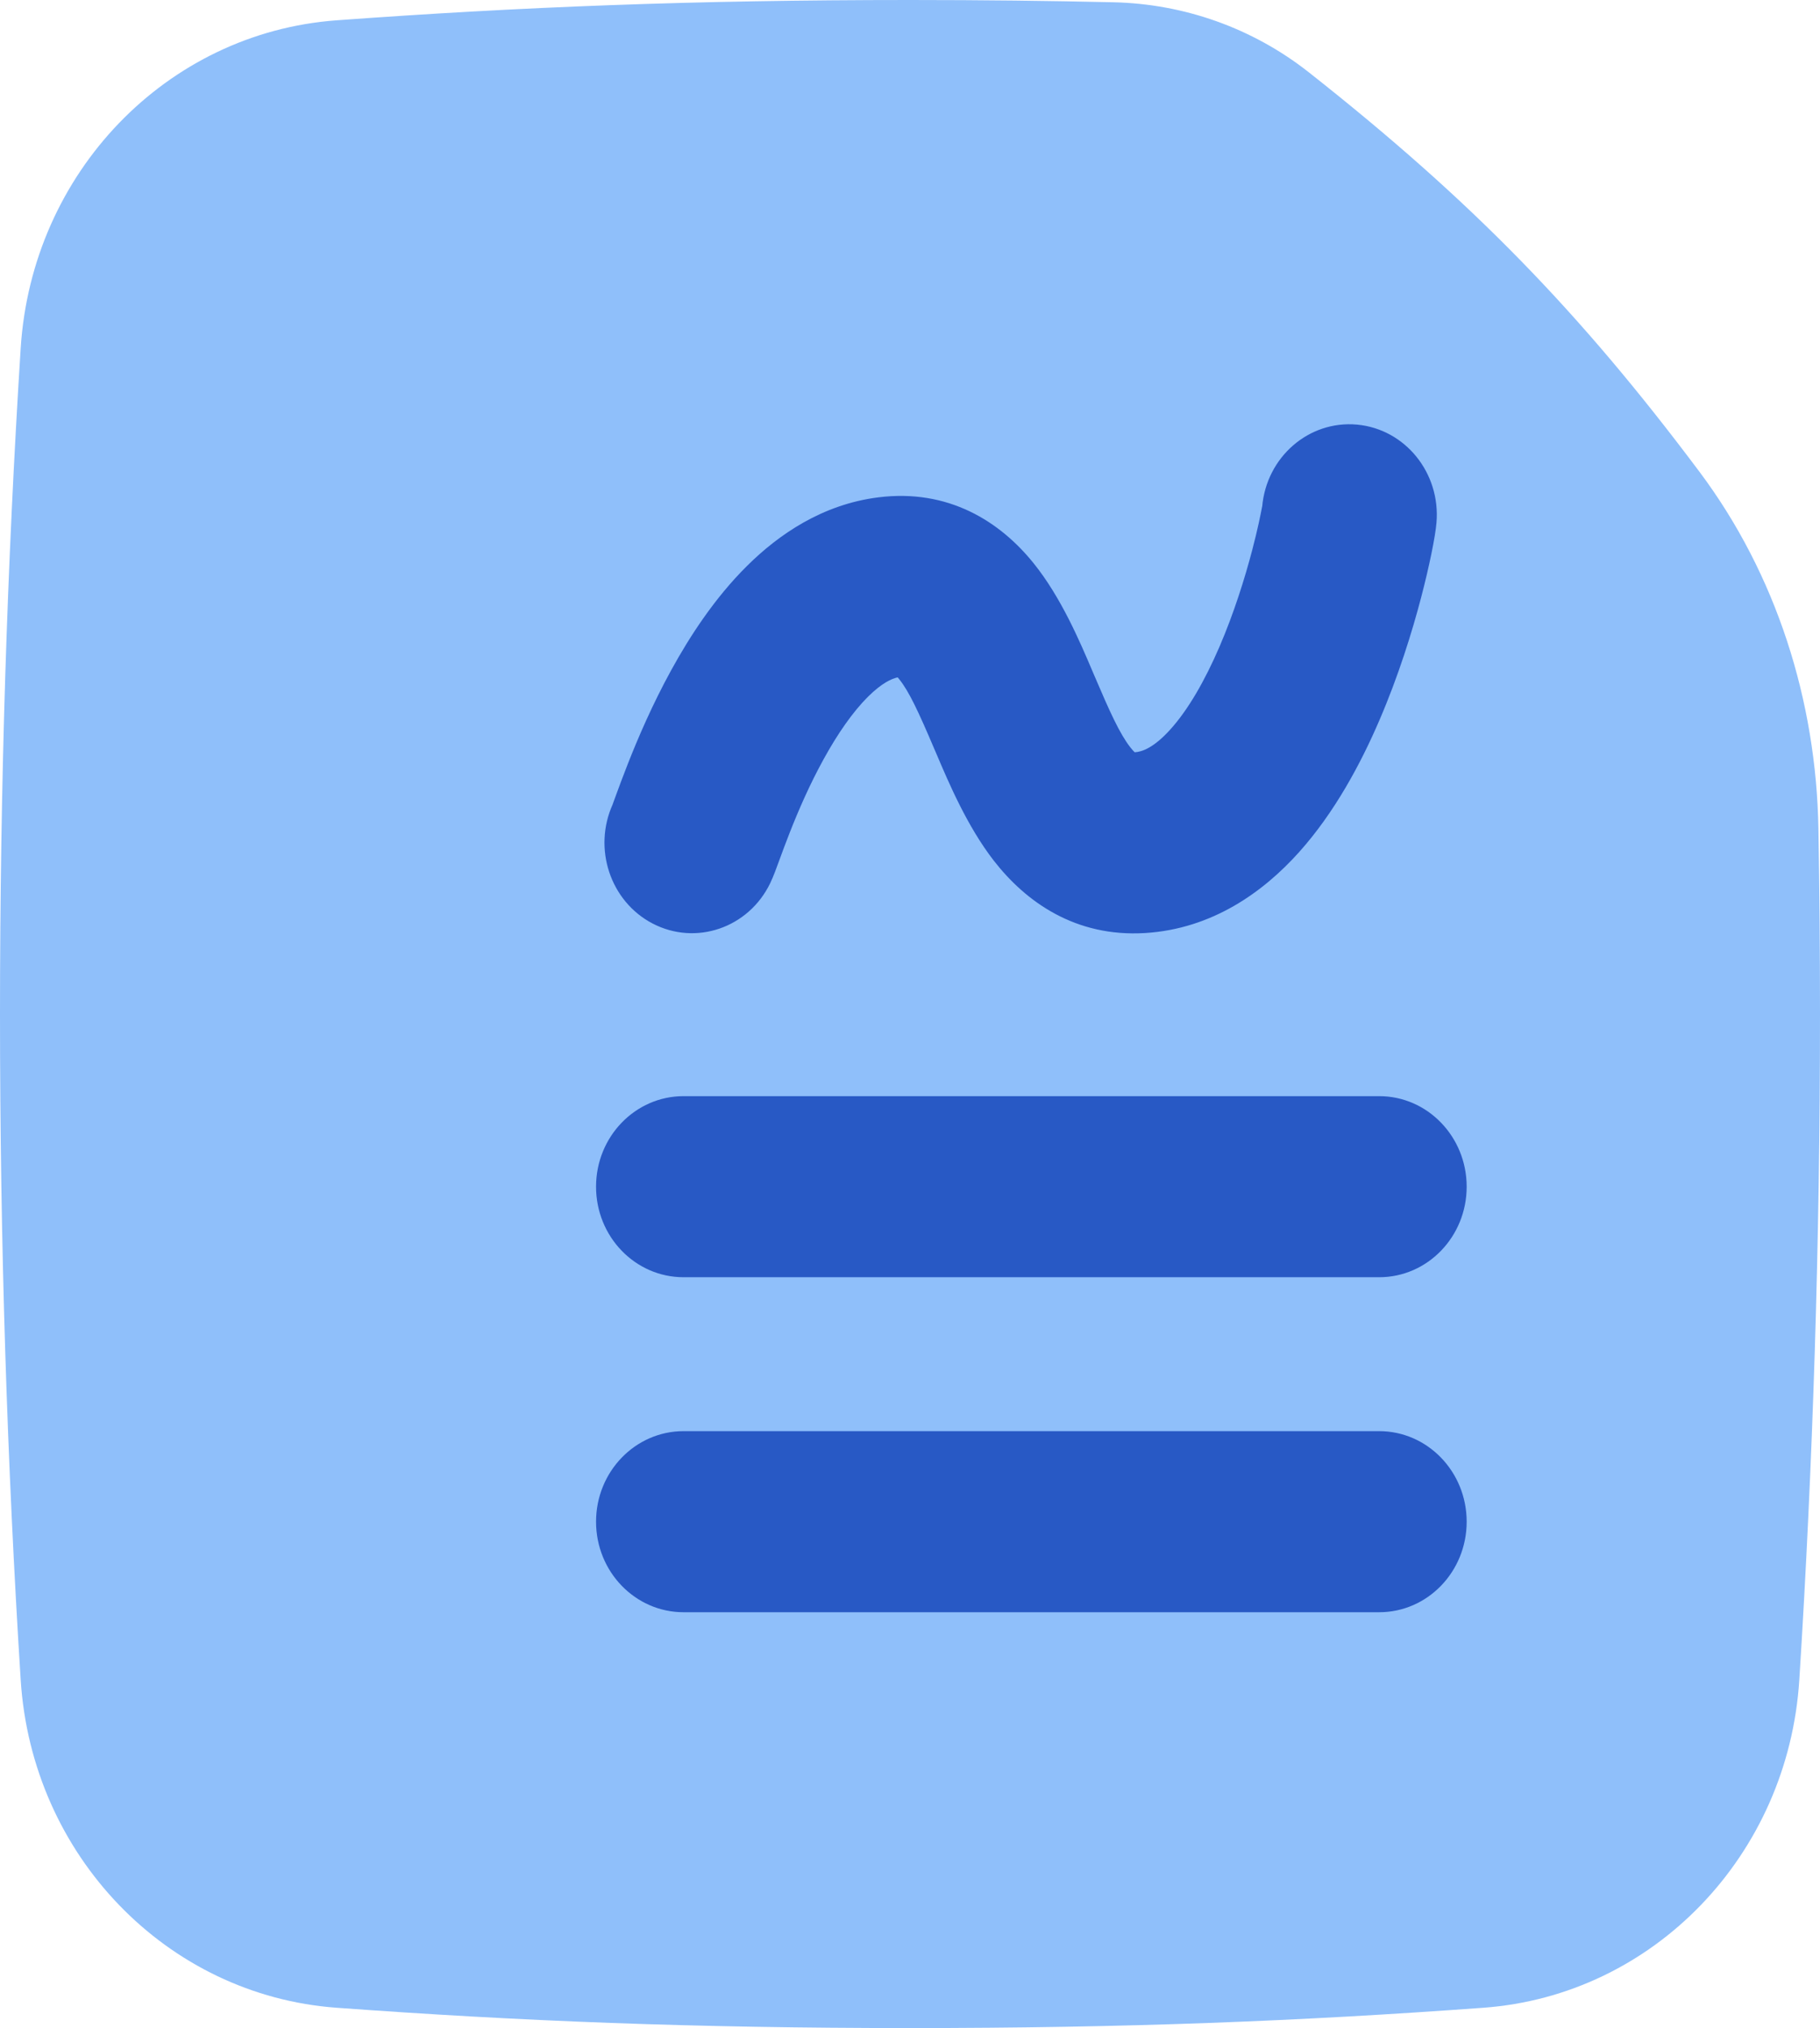 <svg width="44" height="49" viewBox="0 0 44 49" fill="none" xmlns="http://www.w3.org/2000/svg">
<path fill-rule="evenodd" clip-rule="evenodd" d="M22 0C16.746 0 12.541 0.169 8.135 0.491C4.034 0.791 0.768 4.165 0.5 8.416C0.172 13.602 0 18.983 0 24.5C0 30.017 0.172 35.398 0.5 40.584C0.768 44.835 4.034 48.209 8.135 48.509C12.541 48.831 16.746 49 22 49C27.254 49 31.459 48.831 35.865 48.509C39.966 48.209 43.232 44.835 43.5 40.584C43.828 35.398 44 30.017 44 24.5C44 22.999 43.987 21.508 43.962 20.028C43.909 16.933 42.949 13.884 41.084 11.396C38.201 7.549 35.61 4.875 31.647 1.751C30.28 0.673 28.622 0.095 26.927 0.055C25.369 0.019 23.741 0 22 0Z" fill="#8FBFFA"/>
<path fill-rule="evenodd" clip-rule="evenodd" d="M32.807 10.259C33.971 10.366 34.831 11.428 34.728 12.631C34.699 12.967 34.557 13.672 34.356 14.439C34.14 15.262 33.811 16.328 33.348 17.402C32.894 18.458 32.264 19.632 31.405 20.59C30.538 21.556 29.302 22.443 27.685 22.543C25.993 22.647 24.796 21.785 24.025 20.793C23.384 19.967 22.941 18.924 22.631 18.195L22.58 18.077C22.202 17.189 21.973 16.699 21.738 16.409C21.724 16.392 21.712 16.378 21.702 16.366C21.559 16.396 21.32 16.501 20.986 16.832C20.619 17.197 20.252 17.723 19.91 18.346C19.573 18.957 19.301 19.586 19.097 20.105C18.995 20.363 18.913 20.586 18.846 20.769L18.831 20.809C18.788 20.929 18.698 21.179 18.619 21.341C18.095 22.421 16.823 22.856 15.779 22.314C14.752 21.78 14.328 20.498 14.815 19.428L14.809 19.44C14.808 19.44 14.814 19.424 14.83 19.382L14.889 19.221C14.959 19.031 15.056 18.765 15.179 18.454C15.422 17.837 15.772 17.018 16.232 16.183C16.685 15.359 17.286 14.44 18.058 13.675C18.829 12.909 19.887 12.186 21.231 12.017C22.927 11.803 24.173 12.599 24.984 13.603C25.649 14.426 26.1 15.485 26.411 16.216L26.452 16.312C26.831 17.201 27.067 17.722 27.324 18.053C27.374 18.118 27.411 18.156 27.433 18.176C27.606 18.165 27.893 18.072 28.303 17.614C28.722 17.148 29.125 16.454 29.483 15.623C29.833 14.81 30.095 13.969 30.273 13.292C30.411 12.767 30.478 12.418 30.503 12.291C30.512 12.24 30.515 12.224 30.514 12.245C30.617 11.042 31.643 10.153 32.807 10.259ZM14.41 28.672C14.41 27.464 15.357 26.484 16.526 26.484H33.343C34.511 26.484 35.458 27.464 35.458 28.672C35.458 29.88 34.511 30.859 33.343 30.859H16.526C15.357 30.859 14.41 29.88 14.41 28.672ZM16.526 34.578C15.357 34.578 14.41 35.558 14.41 36.766C14.41 37.974 15.357 38.953 16.526 38.953H33.343C34.511 38.953 35.458 37.974 35.458 36.766C35.458 35.558 34.511 34.578 33.343 34.578H16.526Z" fill="#2859C5"/>
</svg>
